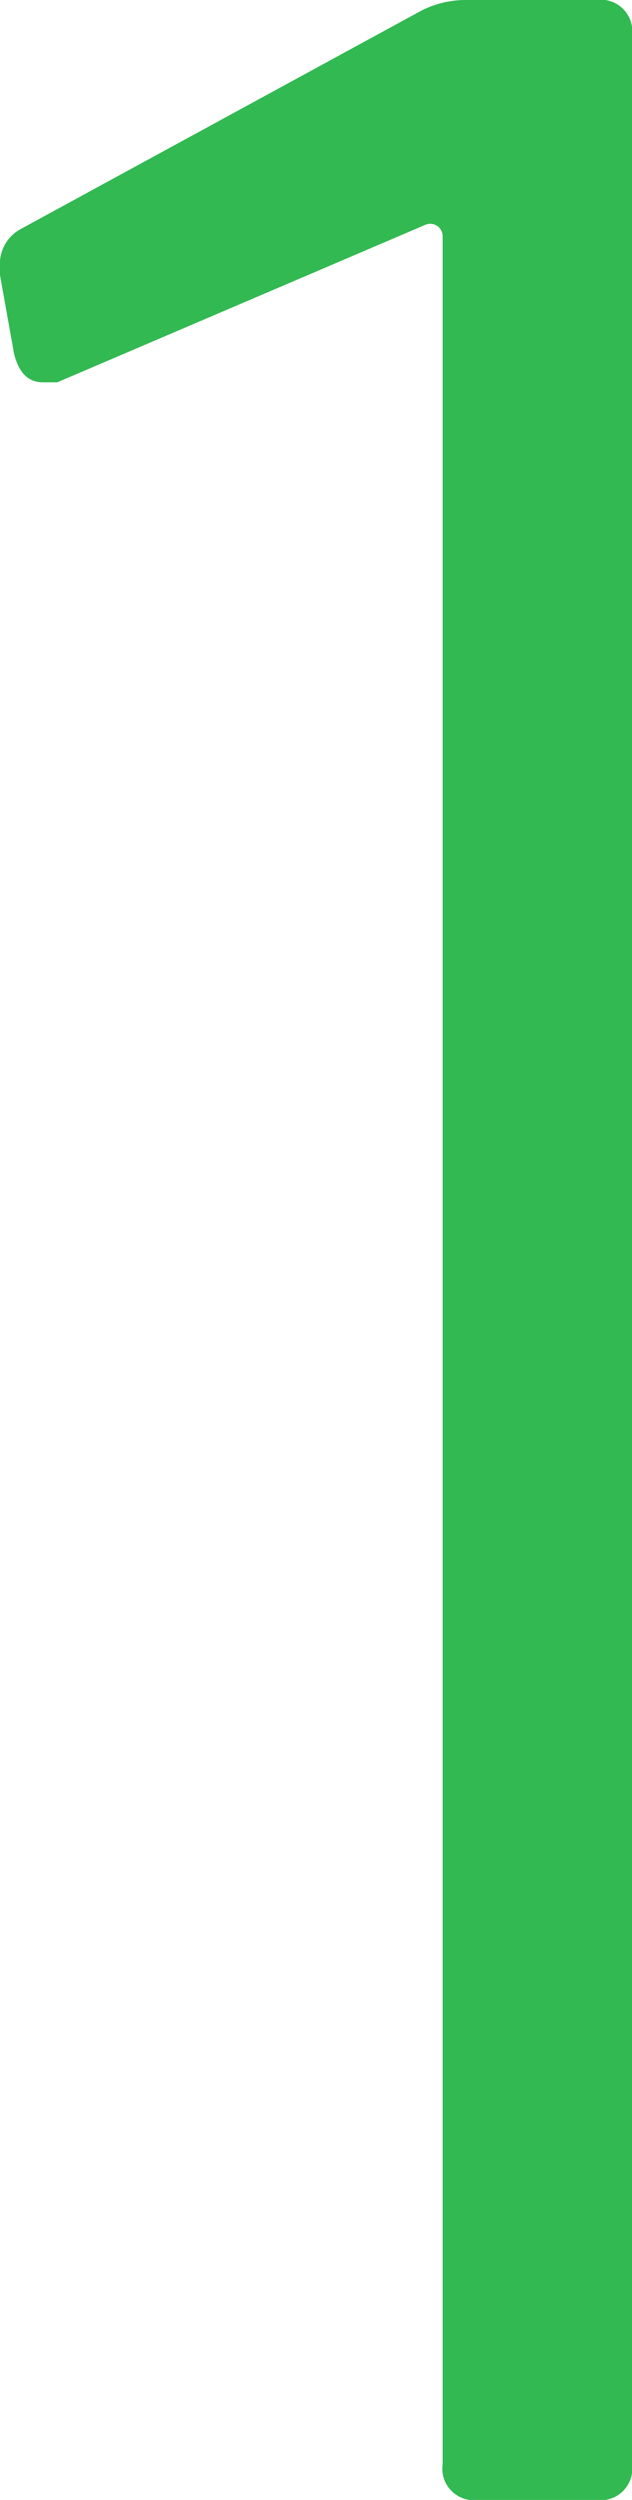 <svg xmlns="http://www.w3.org/2000/svg" viewBox="0 0 7.61 30.08"><defs><style>.cls-1{isolation:isolate;}.cls-2{fill:#32b951;}</style></defs><g id="Layer_2" data-name="Layer 2"><g id="Layer_1-2" data-name="Layer 1"><g id="Find_the_Perfect_Online_Casino" data-name="Find the Perfect Online Casino" class="cls-1"><g class="cls-1"><path class="cls-2" d="M5.63,0H7.18a.38.38,0,0,1,.43.43V29.65a.38.38,0,0,1-.43.43H5.76a.38.38,0,0,1-.43-.43V2.84a.15.15,0,0,0-.22-.13L.69,4.6l-.17,0c-.18,0-.29-.11-.35-.34L0,3.31V3.22a.48.48,0,0,1,.26-.47L5.07.13A1.18,1.18,0,0,1,5.63,0Z"/></g></g></g></g></svg>